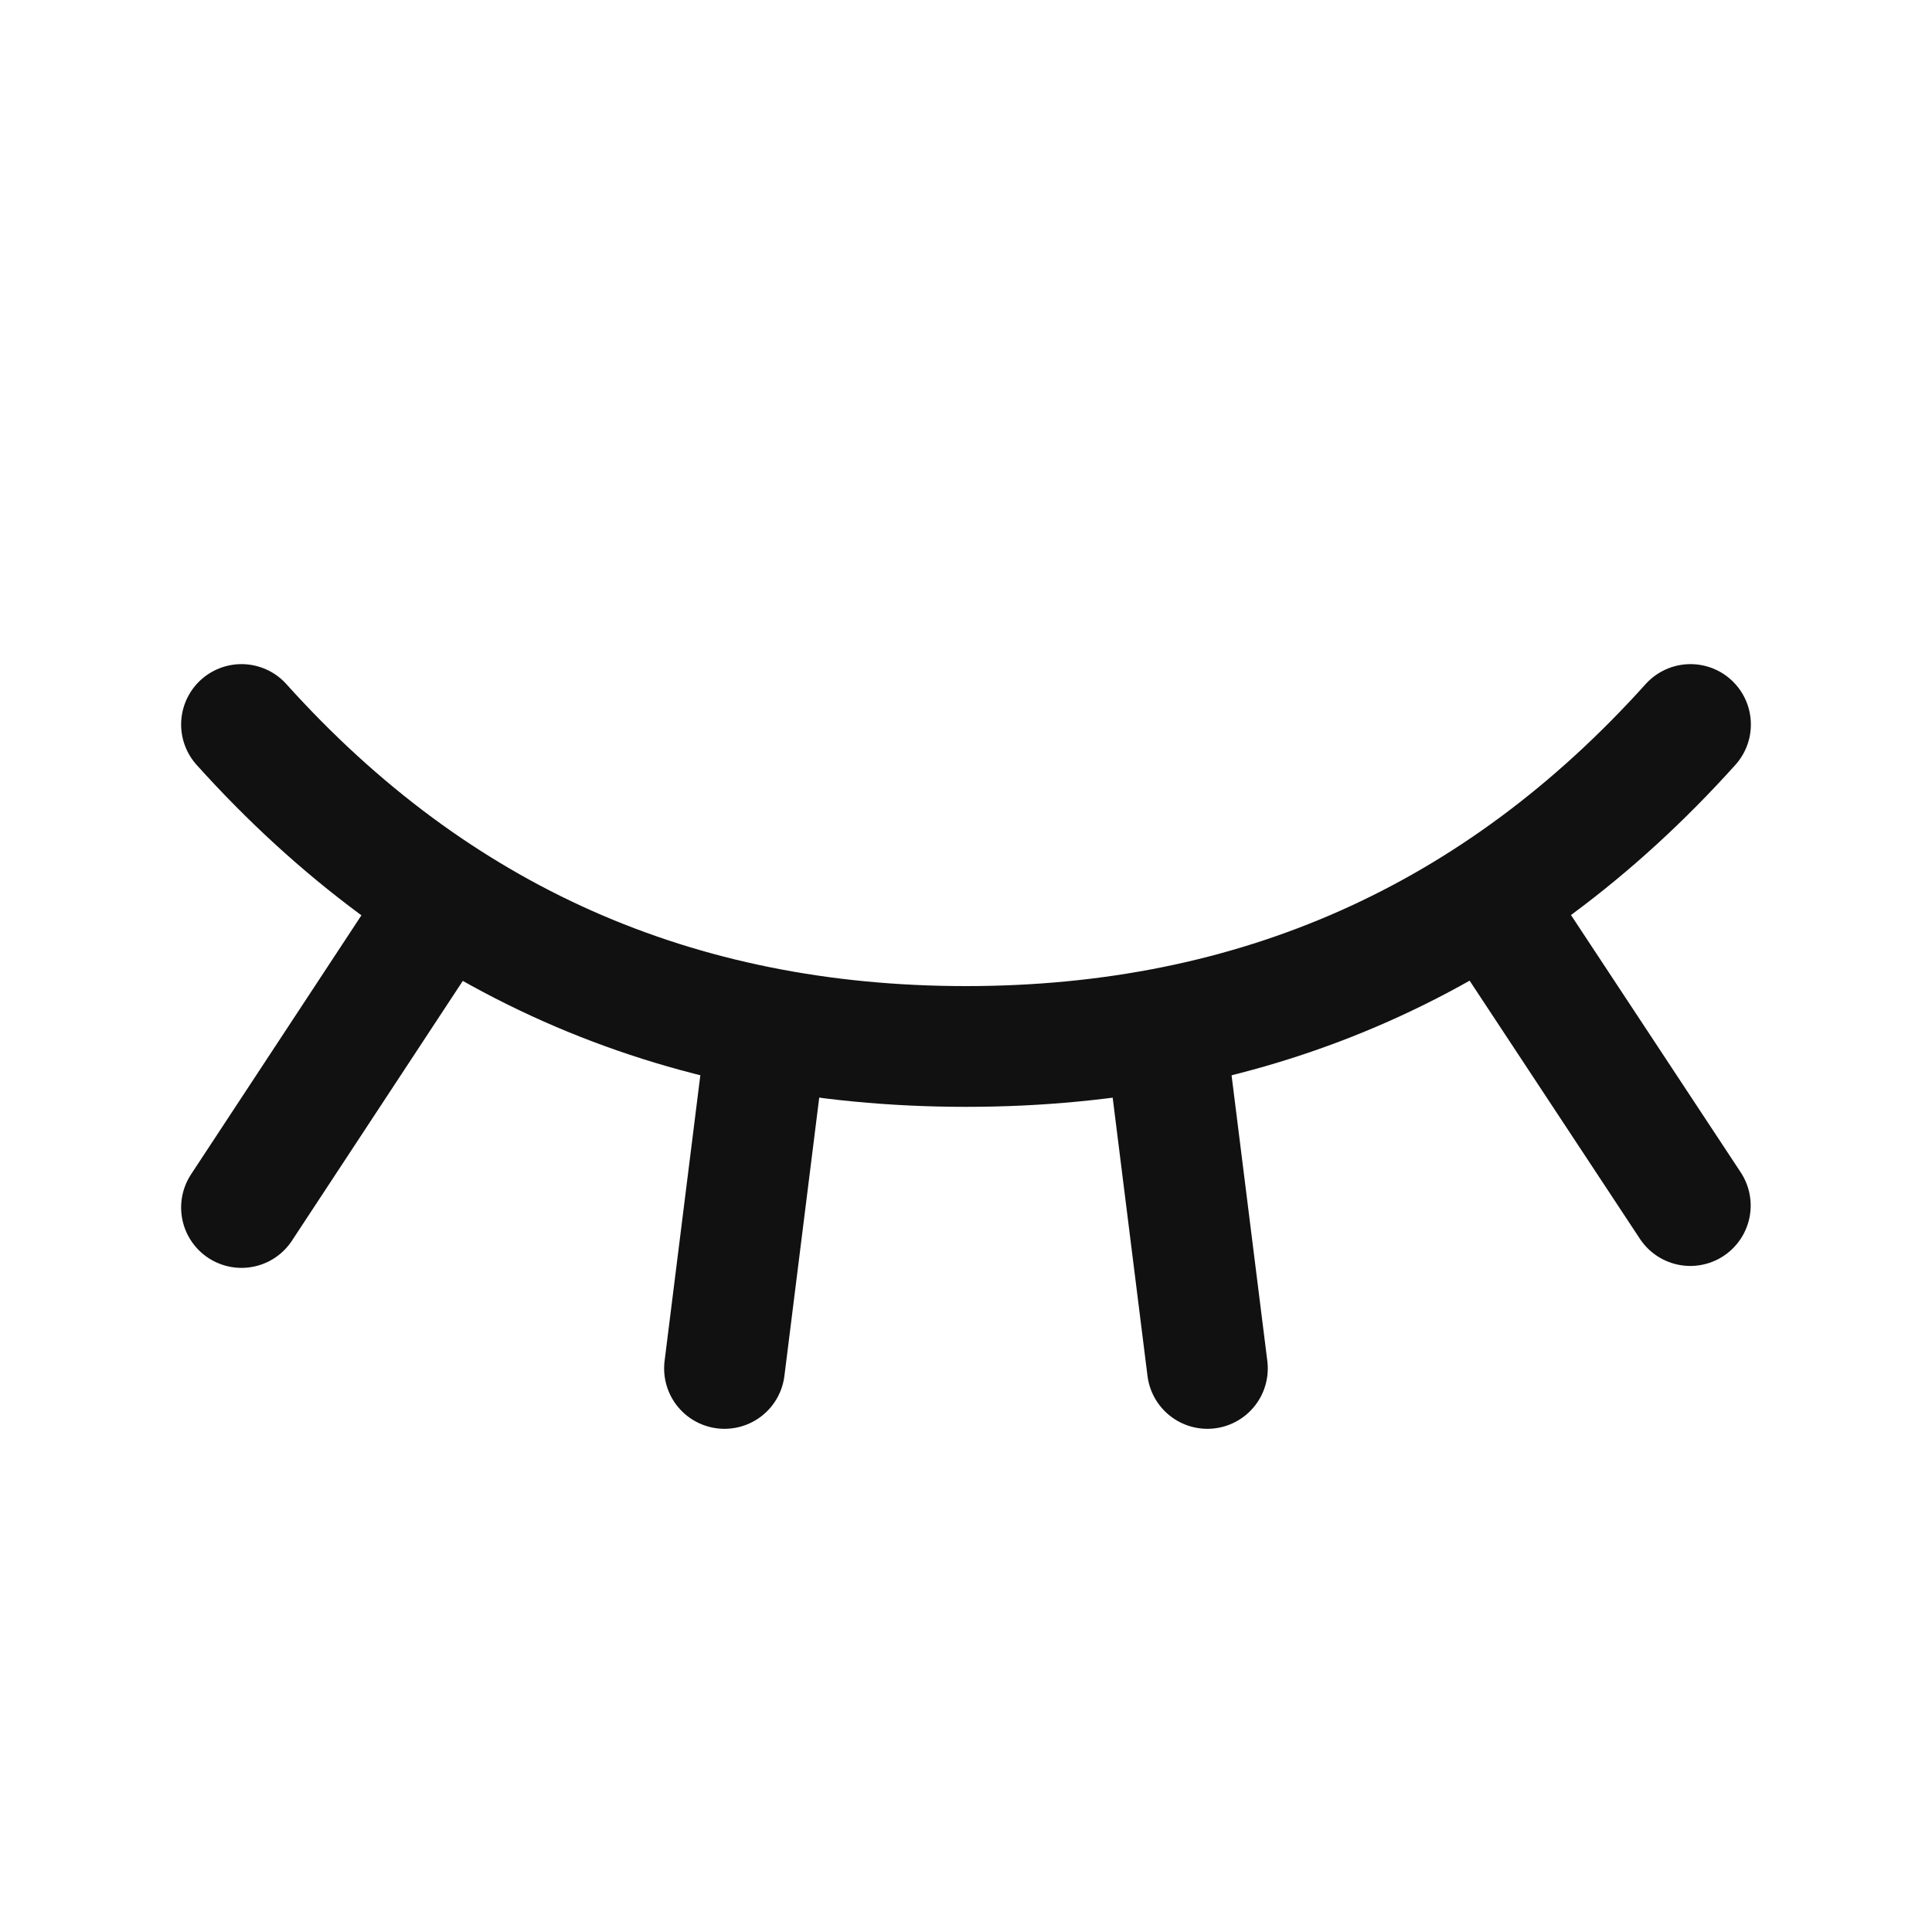<svg width="20" height="20" viewBox="0 0 20 20" fill="none" xmlns="http://www.w3.org/2000/svg">
<g clip-path="url(#clip0_2005_58046)">
<path d="M17.5 7.5C15.5 9.723 13 10.833 10 10.833C7 10.833 4.5 9.723 2.5 7.5" stroke="#111111" stroke-width="1.25" stroke-linecap="round" stroke-linejoin="round"/>
<path d="M2.5 12.5L4.583 9.333" stroke="#111111" stroke-width="1.25" stroke-linecap="round" stroke-linejoin="round"/>
<path d="M17.498 12.48L15.422 9.333" stroke="#111111" stroke-width="1.25" stroke-linecap="round" stroke-linejoin="round"/>
<path d="M7.5 14.166L7.917 10.833" stroke="#111111" stroke-width="1.25" stroke-linecap="round" stroke-linejoin="round"/>
<path d="M12.499 14.166L12.082 10.833" stroke="#111111" stroke-width="1.25" stroke-linecap="round" stroke-linejoin="round"/>
</g>
<defs>
<clipPath id="clip0_2005_58046">
<rect width="20" height="20" fill="white"/>
</clipPath>
</defs>
</svg>
